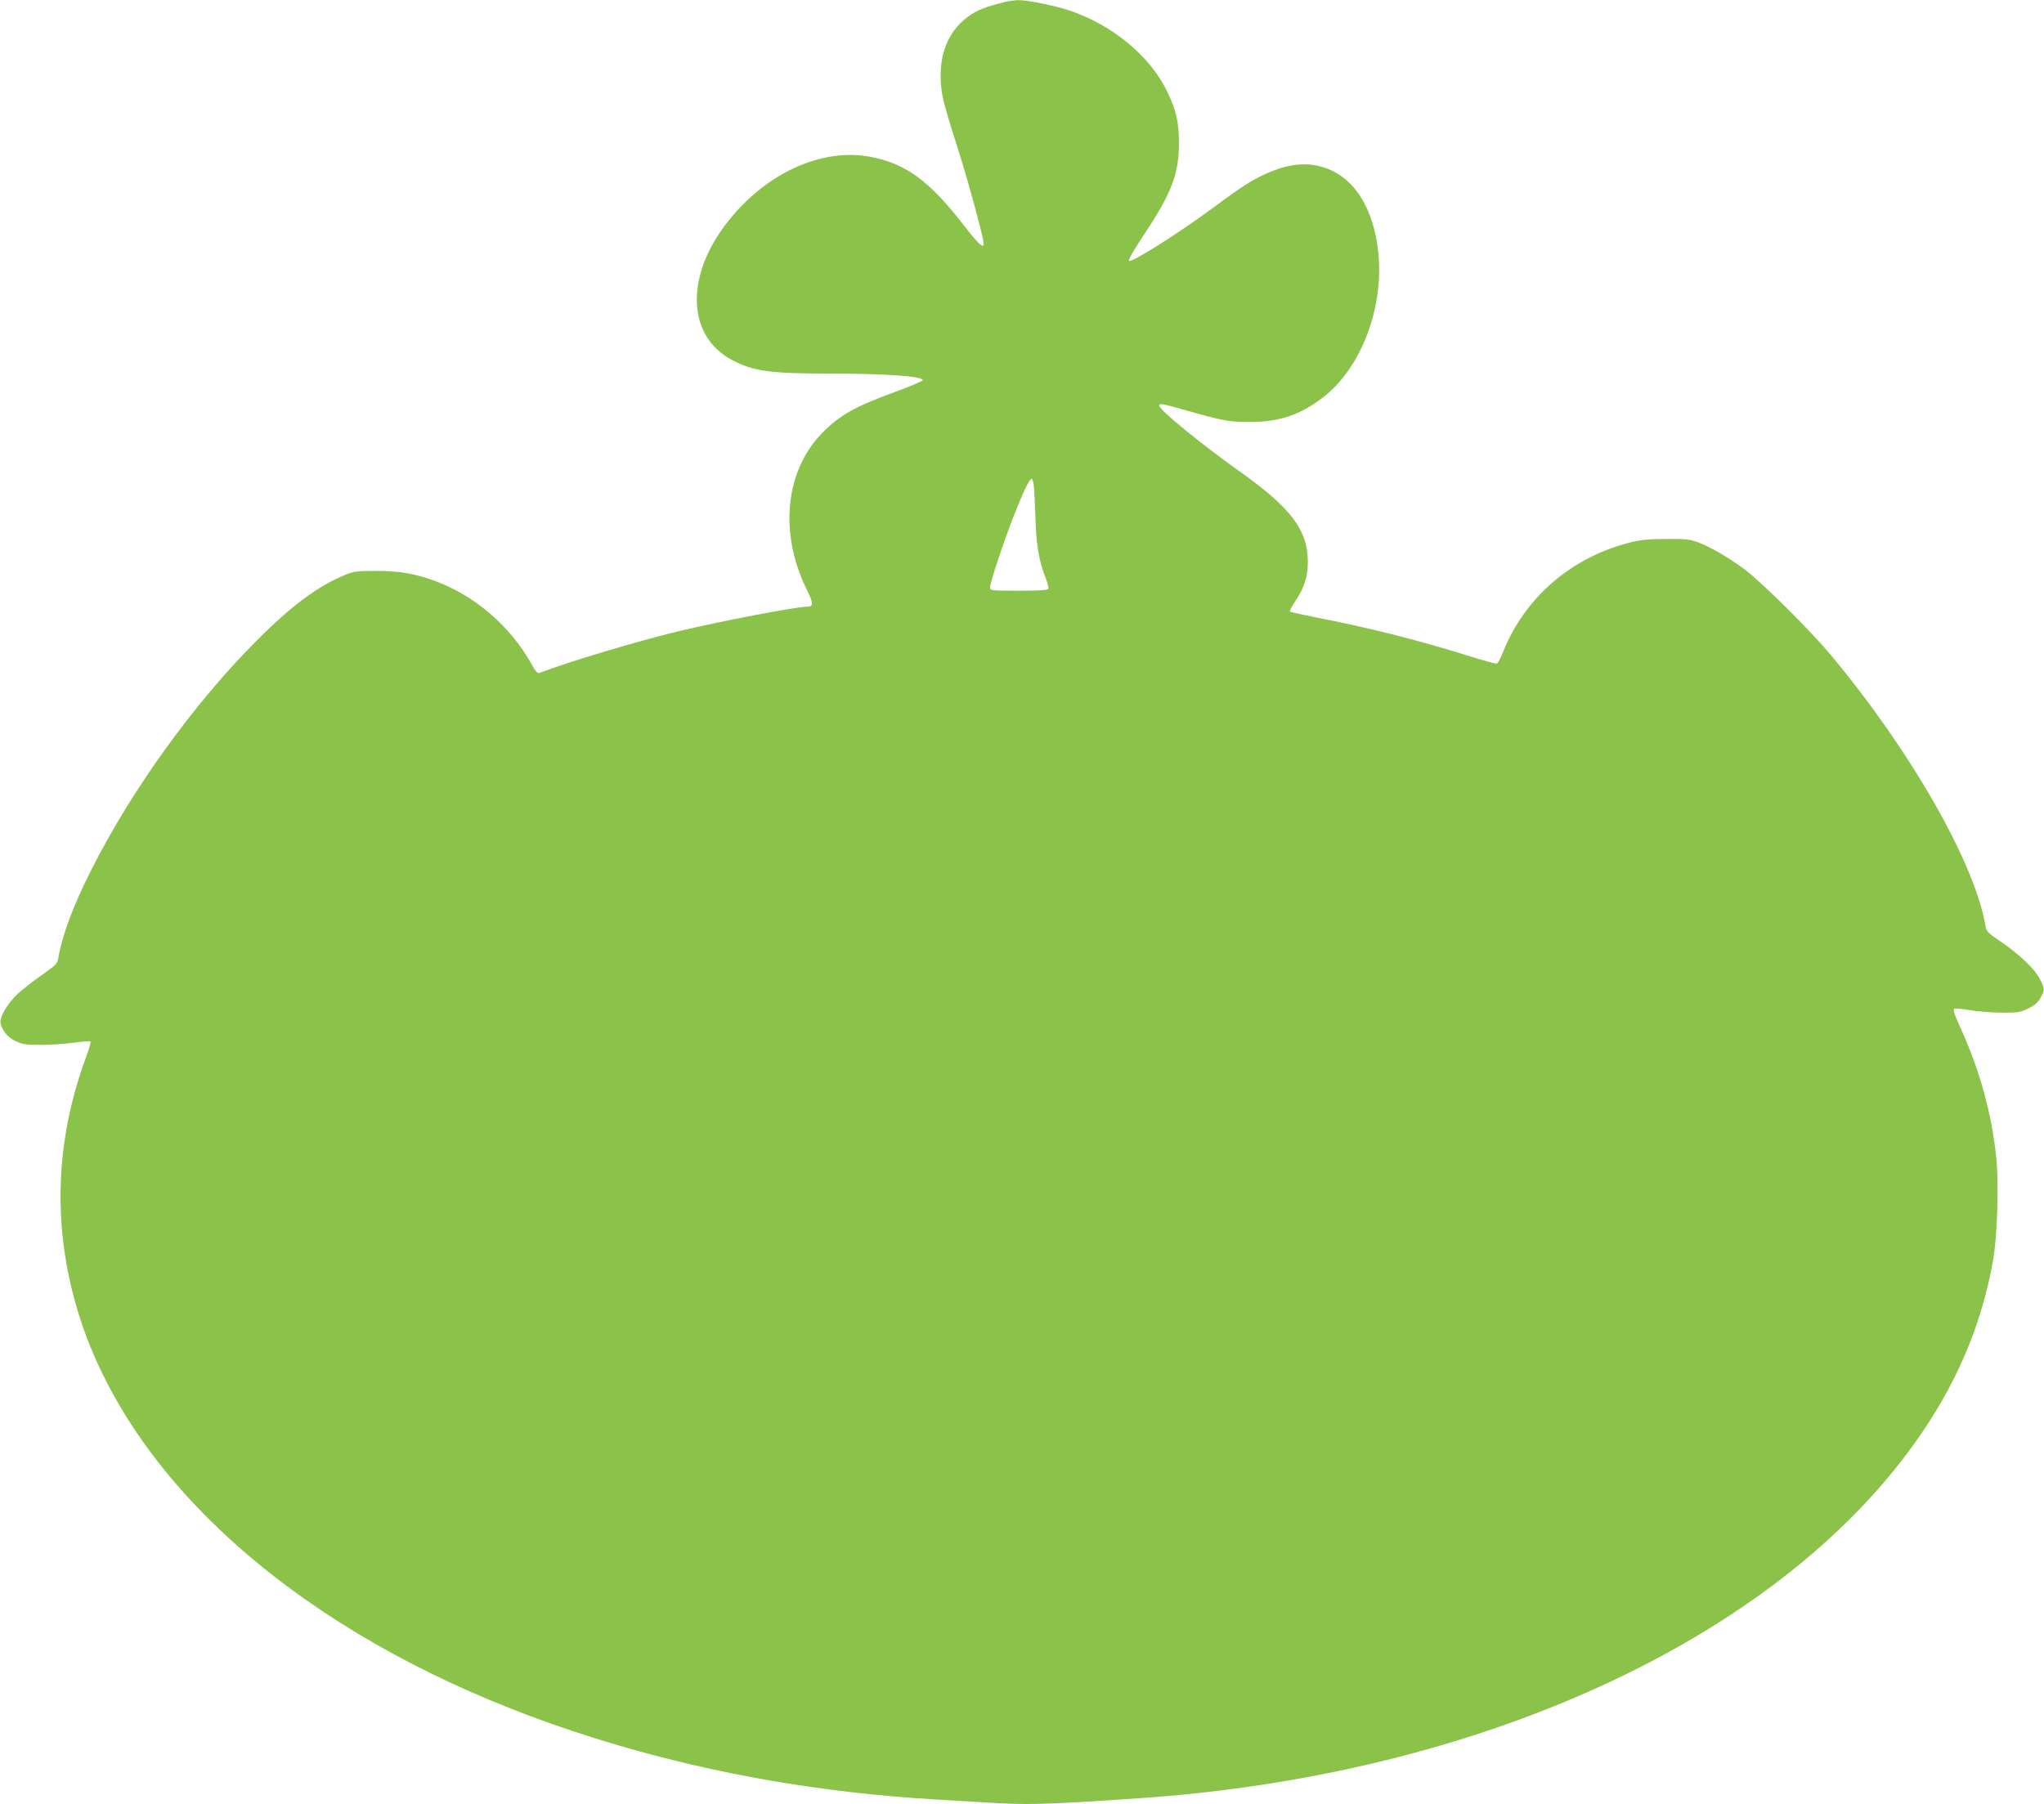 <?xml version="1.0" standalone="no"?>
<!DOCTYPE svg PUBLIC "-//W3C//DTD SVG 20010904//EN"
 "http://www.w3.org/TR/2001/REC-SVG-20010904/DTD/svg10.dtd">
<svg version="1.0" xmlns="http://www.w3.org/2000/svg"
 width="1280pt" height="1130pt" viewBox="0 0 1280 1130"
 preserveAspectRatio="xMidYMid meet">
<g transform="translate(0,1130) scale(0.1,-0.1)"
fill="#8bc34a" stroke="none">
<path d="M6295 11288 c-123 -30 -177 -51 -234 -93 -144 -106 -199 -286 -157
-507 8 -40 47 -172 86 -293 63 -193 170 -584 170 -622 0 -33 -33 -2 -130 123
-208 268 -353 376 -570 420 -316 64 -680 -106 -922 -430 -250 -335 -229 -697
48 -842 130 -69 239 -84 607 -84 353 0 593 -17 585 -42 -2 -6 -80 -39 -173
-73 -252 -92 -346 -145 -456 -257 -235 -239 -272 -635 -92 -991 37 -75 37 -97
-1 -97 -70 0 -535 -89 -811 -155 -247 -59 -701 -195 -866 -260 -13 -5 -25 9
-52 58 -131 234 -352 425 -600 517 -123 46 -227 64 -367 64 -118 0 -142 -2
-194 -23 -169 -68 -337 -191 -556 -411 -393 -392 -785 -936 -1039 -1440 -113
-223 -182 -410 -206 -552 -5 -33 -16 -44 -100 -103 -52 -36 -121 -90 -154
-120 -66 -62 -117 -150 -107 -187 12 -47 45 -86 93 -109 42 -21 63 -24 158
-24 61 0 154 6 208 14 54 7 100 11 104 8 3 -4 -10 -50 -30 -104 -198 -538
-210 -1091 -35 -1633 210 -650 705 -1266 1422 -1767 542 -379 1189 -681 1926
-899 631 -187 1295 -302 1985 -344 99 -6 249 -15 334 -20 264 -17 375 -14 961
26 2125 143 3977 990 4859 2223 259 361 419 735 492 1146 27 152 37 482 20
646 -29 279 -107 558 -229 822 -27 58 -42 101 -36 107 5 5 43 2 89 -6 44 -8
134 -16 201 -17 112 -1 124 1 175 26 40 19 61 37 77 66 28 49 28 58 -5 121
-32 62 -131 156 -247 234 -76 51 -86 62 -92 94 -65 393 -466 1096 -967 1697
-134 160 -431 455 -540 537 -105 78 -212 140 -293 171 -52 19 -77 22 -204 21
-123 -1 -160 -5 -241 -27 -353 -94 -637 -340 -772 -670 -17 -44 -37 -81 -43
-84 -6 -2 -90 21 -185 51 -312 98 -636 179 -960 241 -79 16 -147 31 -151 34
-4 3 11 32 32 63 58 87 80 155 80 249 0 197 -104 336 -420 561 -249 177 -509
390 -510 416 0 18 11 16 180 -32 219 -62 260 -70 390 -69 179 0 309 43 449
149 242 182 389 563 352 914 -30 284 -157 478 -350 534 -111 33 -226 17 -366
-48 -88 -42 -137 -73 -326 -213 -211 -156 -505 -341 -519 -327 -6 6 36 77 97
169 171 257 216 377 216 570 0 129 -17 203 -74 322 -106 221 -343 417 -611
507 -92 31 -267 66 -322 65 -22 -1 -59 -5 -81 -11z m179 -3030 c3 -24 7 -113
10 -198 4 -167 23 -278 62 -375 13 -33 22 -65 20 -72 -4 -10 -49 -13 -186 -13
-175 0 -180 1 -180 21 0 30 84 282 147 444 63 159 99 235 113 235 5 0 11 -19
14 -42z"/>
</g>
</svg>
